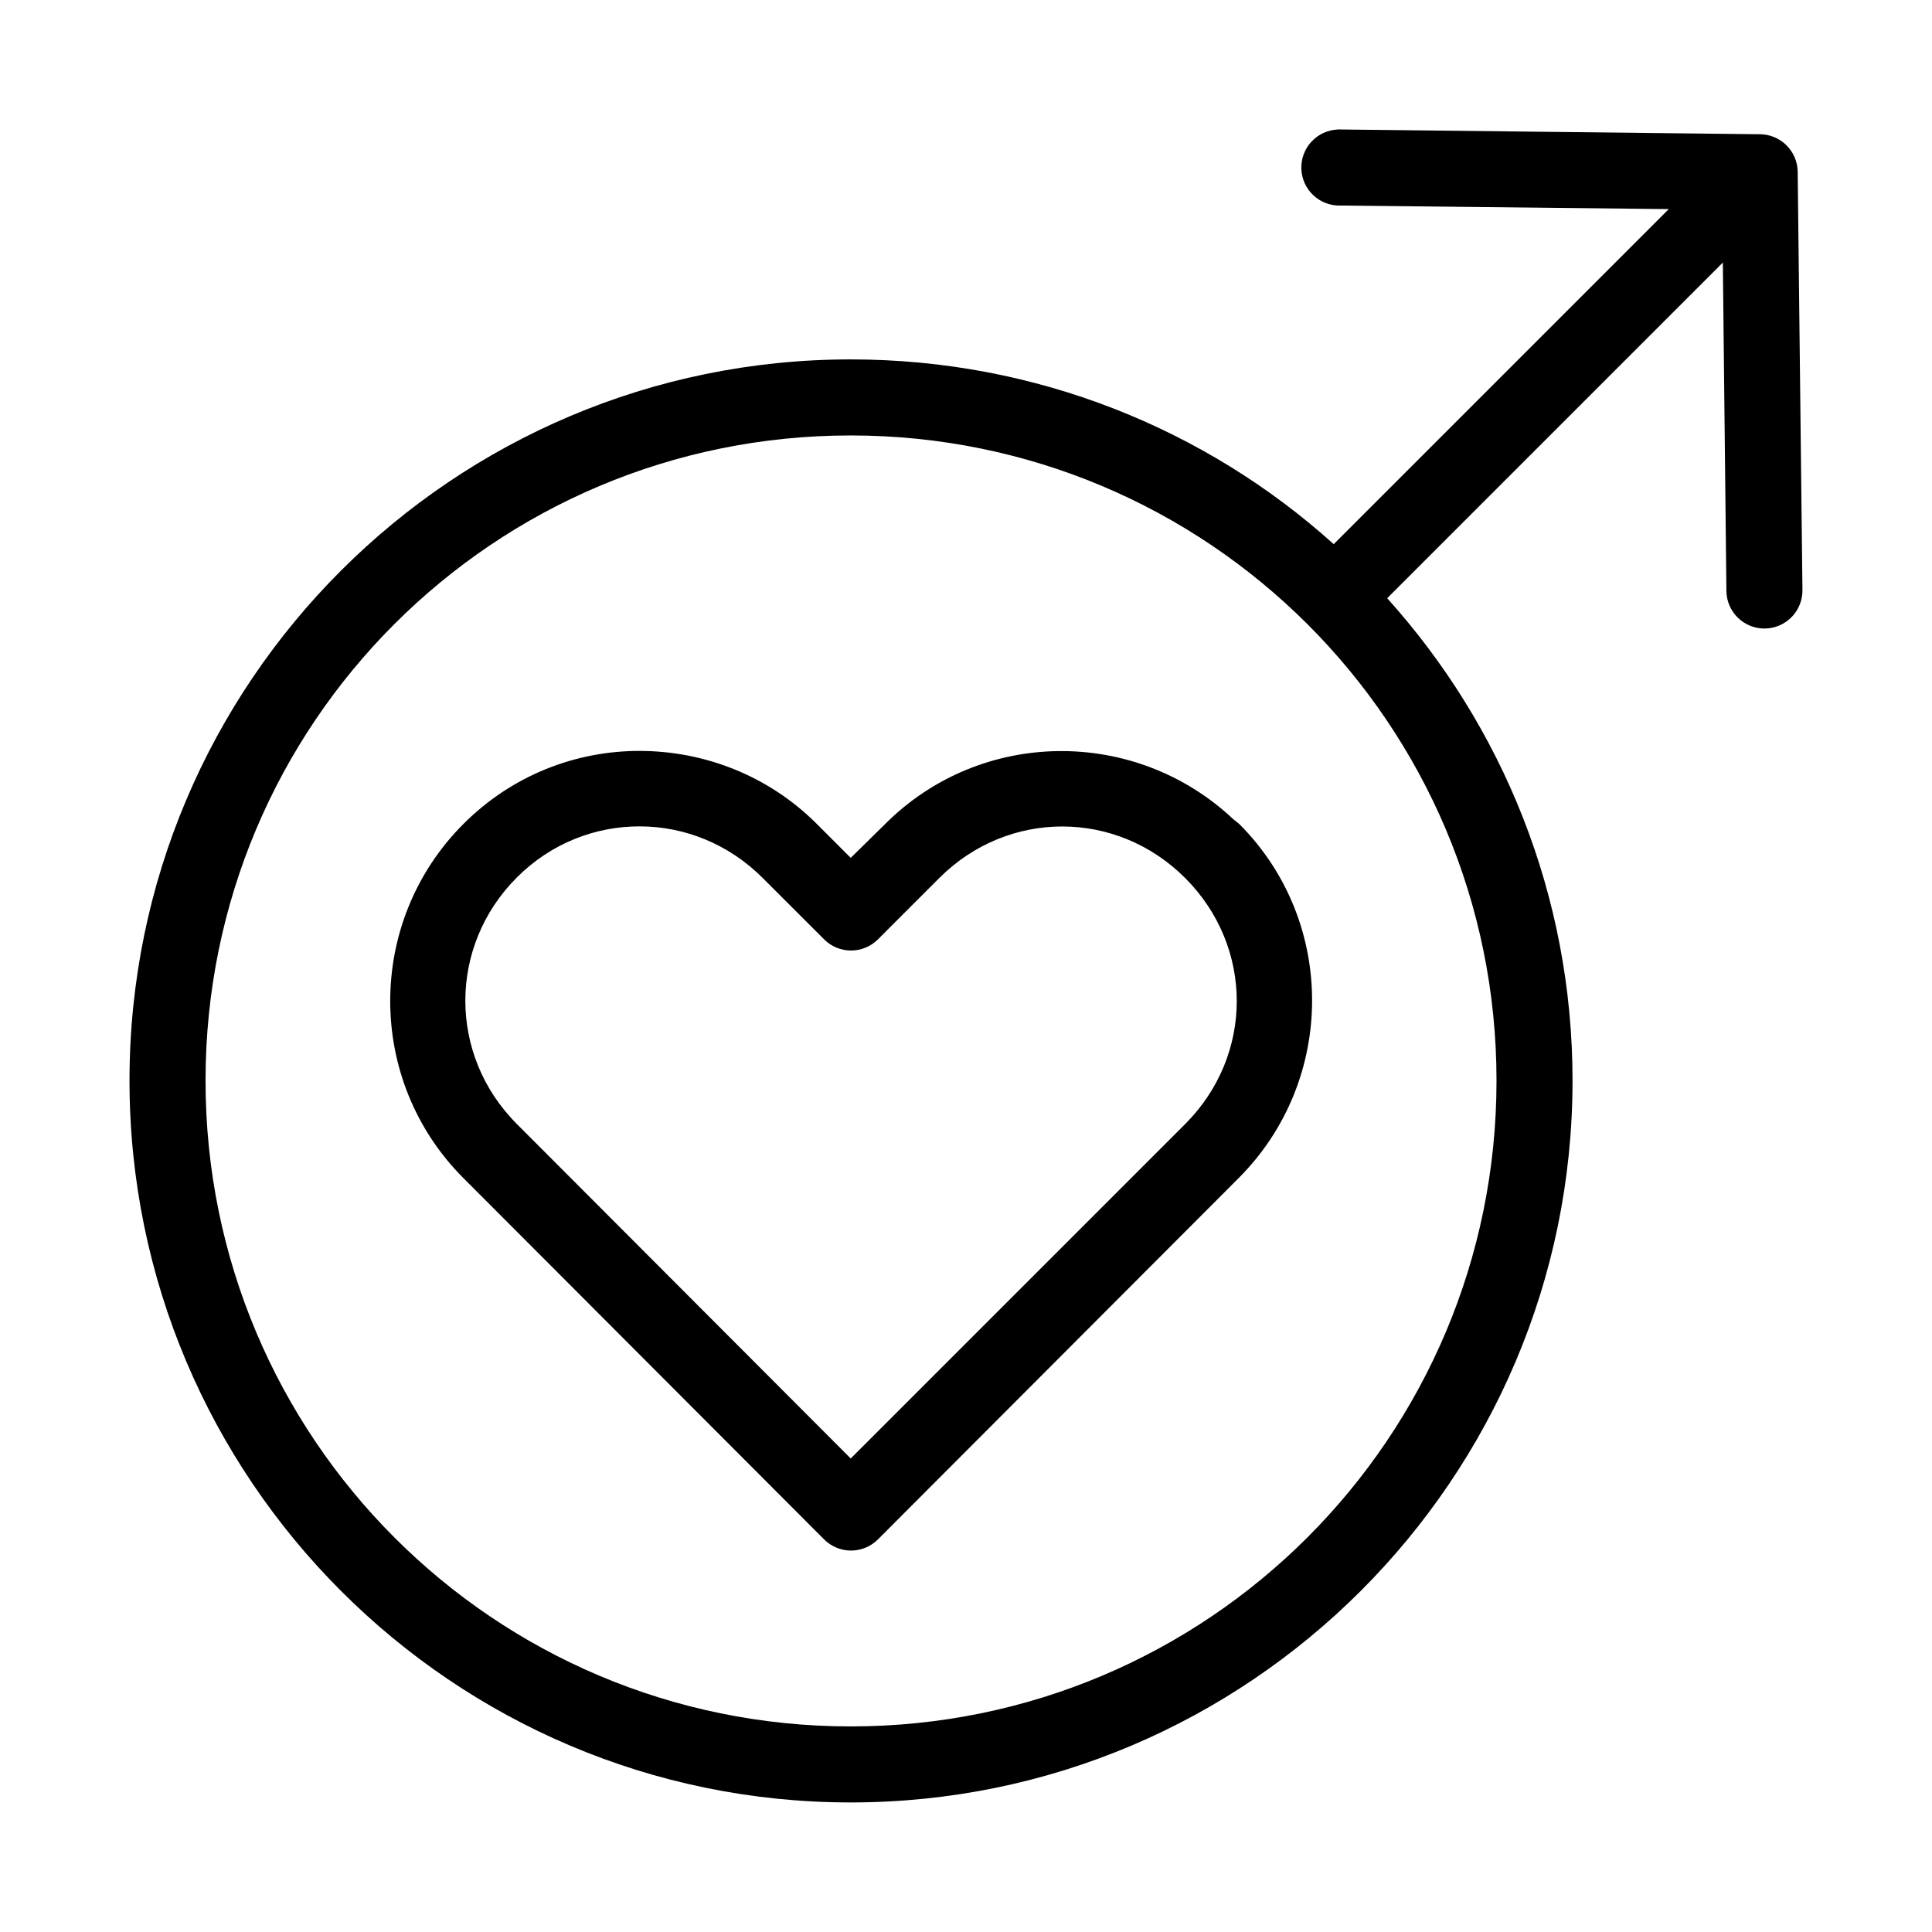 <?xml version="1.0" encoding="UTF-8"?>
<!-- The Best Svg Icon site in the world: iconSvg.co, Visit us! https://iconsvg.co -->
<svg fill="#000000" width="800px" height="800px" version="1.1" viewBox="144 144 512 512" xmlns="http://www.w3.org/2000/svg">
 <path d="m498.55 178.32c-2.672 0.102-5.191 1.266-7.008 3.227-1.816 1.965-2.777 4.57-2.672 7.242 0.102 2.672 1.266 5.191 3.227 7.008 1.965 1.816 4.57 2.777 7.242 2.676l86.906 0.941-88.797 88.797c-33.891-30.523-78.871-48.965-128-48.965-105.48 0-191.13 85.648-191.13 191.13 0 105.48 85.648 191.29 191.13 191.29 105.48 0 191.29-85.809 191.29-191.29 0-49.125-18.598-93.949-49.121-127.84l88.953-88.953 0.945 87.062c0.086 5.566 4.668 10.008 10.234 9.922 2.672-0.043 5.219-1.145 7.078-3.066 1.859-1.918 2.879-4.496 2.84-7.168l-1.262-110.84c-0.086-5.504-4.57-9.918-10.074-9.918l-110.68-1.258c-0.367-0.023-0.738-0.023-1.105 0zm-129.1 81.078c94.594 0 171.14 76.391 171.14 170.98 0 94.594-76.547 171.14-171.14 171.14-94.59 0-170.98-76.547-170.98-171.14 0-94.59 76.387-170.98 170.98-170.98zm-55.891 83.602c-16.961-0.027-33.832 6.426-46.758 19.367-25.852 25.879-25.852 67.953 0 93.832l95.566 95.727c1.891 1.91 4.473 2.988 7.164 2.988s5.269-1.078 7.164-2.988l95.566-95.727c25.824-25.855 26.008-67.953 0.156-93.832-0.242-0.242-0.543-0.391-0.789-0.629-0.25-0.227-0.512-0.434-0.785-0.633-25.953-24.441-66.895-24.133-92.262 1.262l-9.133 8.973-8.973-8.973c-12.914-12.93-29.953-19.336-46.918-19.367zm0 19.996c11.738 0.023 23.477 4.574 32.59 13.699l16.219 16.215c1.891 1.914 4.473 2.988 7.164 2.988s5.269-1.074 7.164-2.988l16.215-16.215c18.203-18.227 46.977-18.227 65.18 0 18.203 18.223 18.23 46.93 0 65.18l-88.641 88.637-88.48-88.637c-18.203-18.227-18.203-47.113 0-65.34 9.102-9.113 20.852-13.562 32.59-13.539z"/>
</svg>